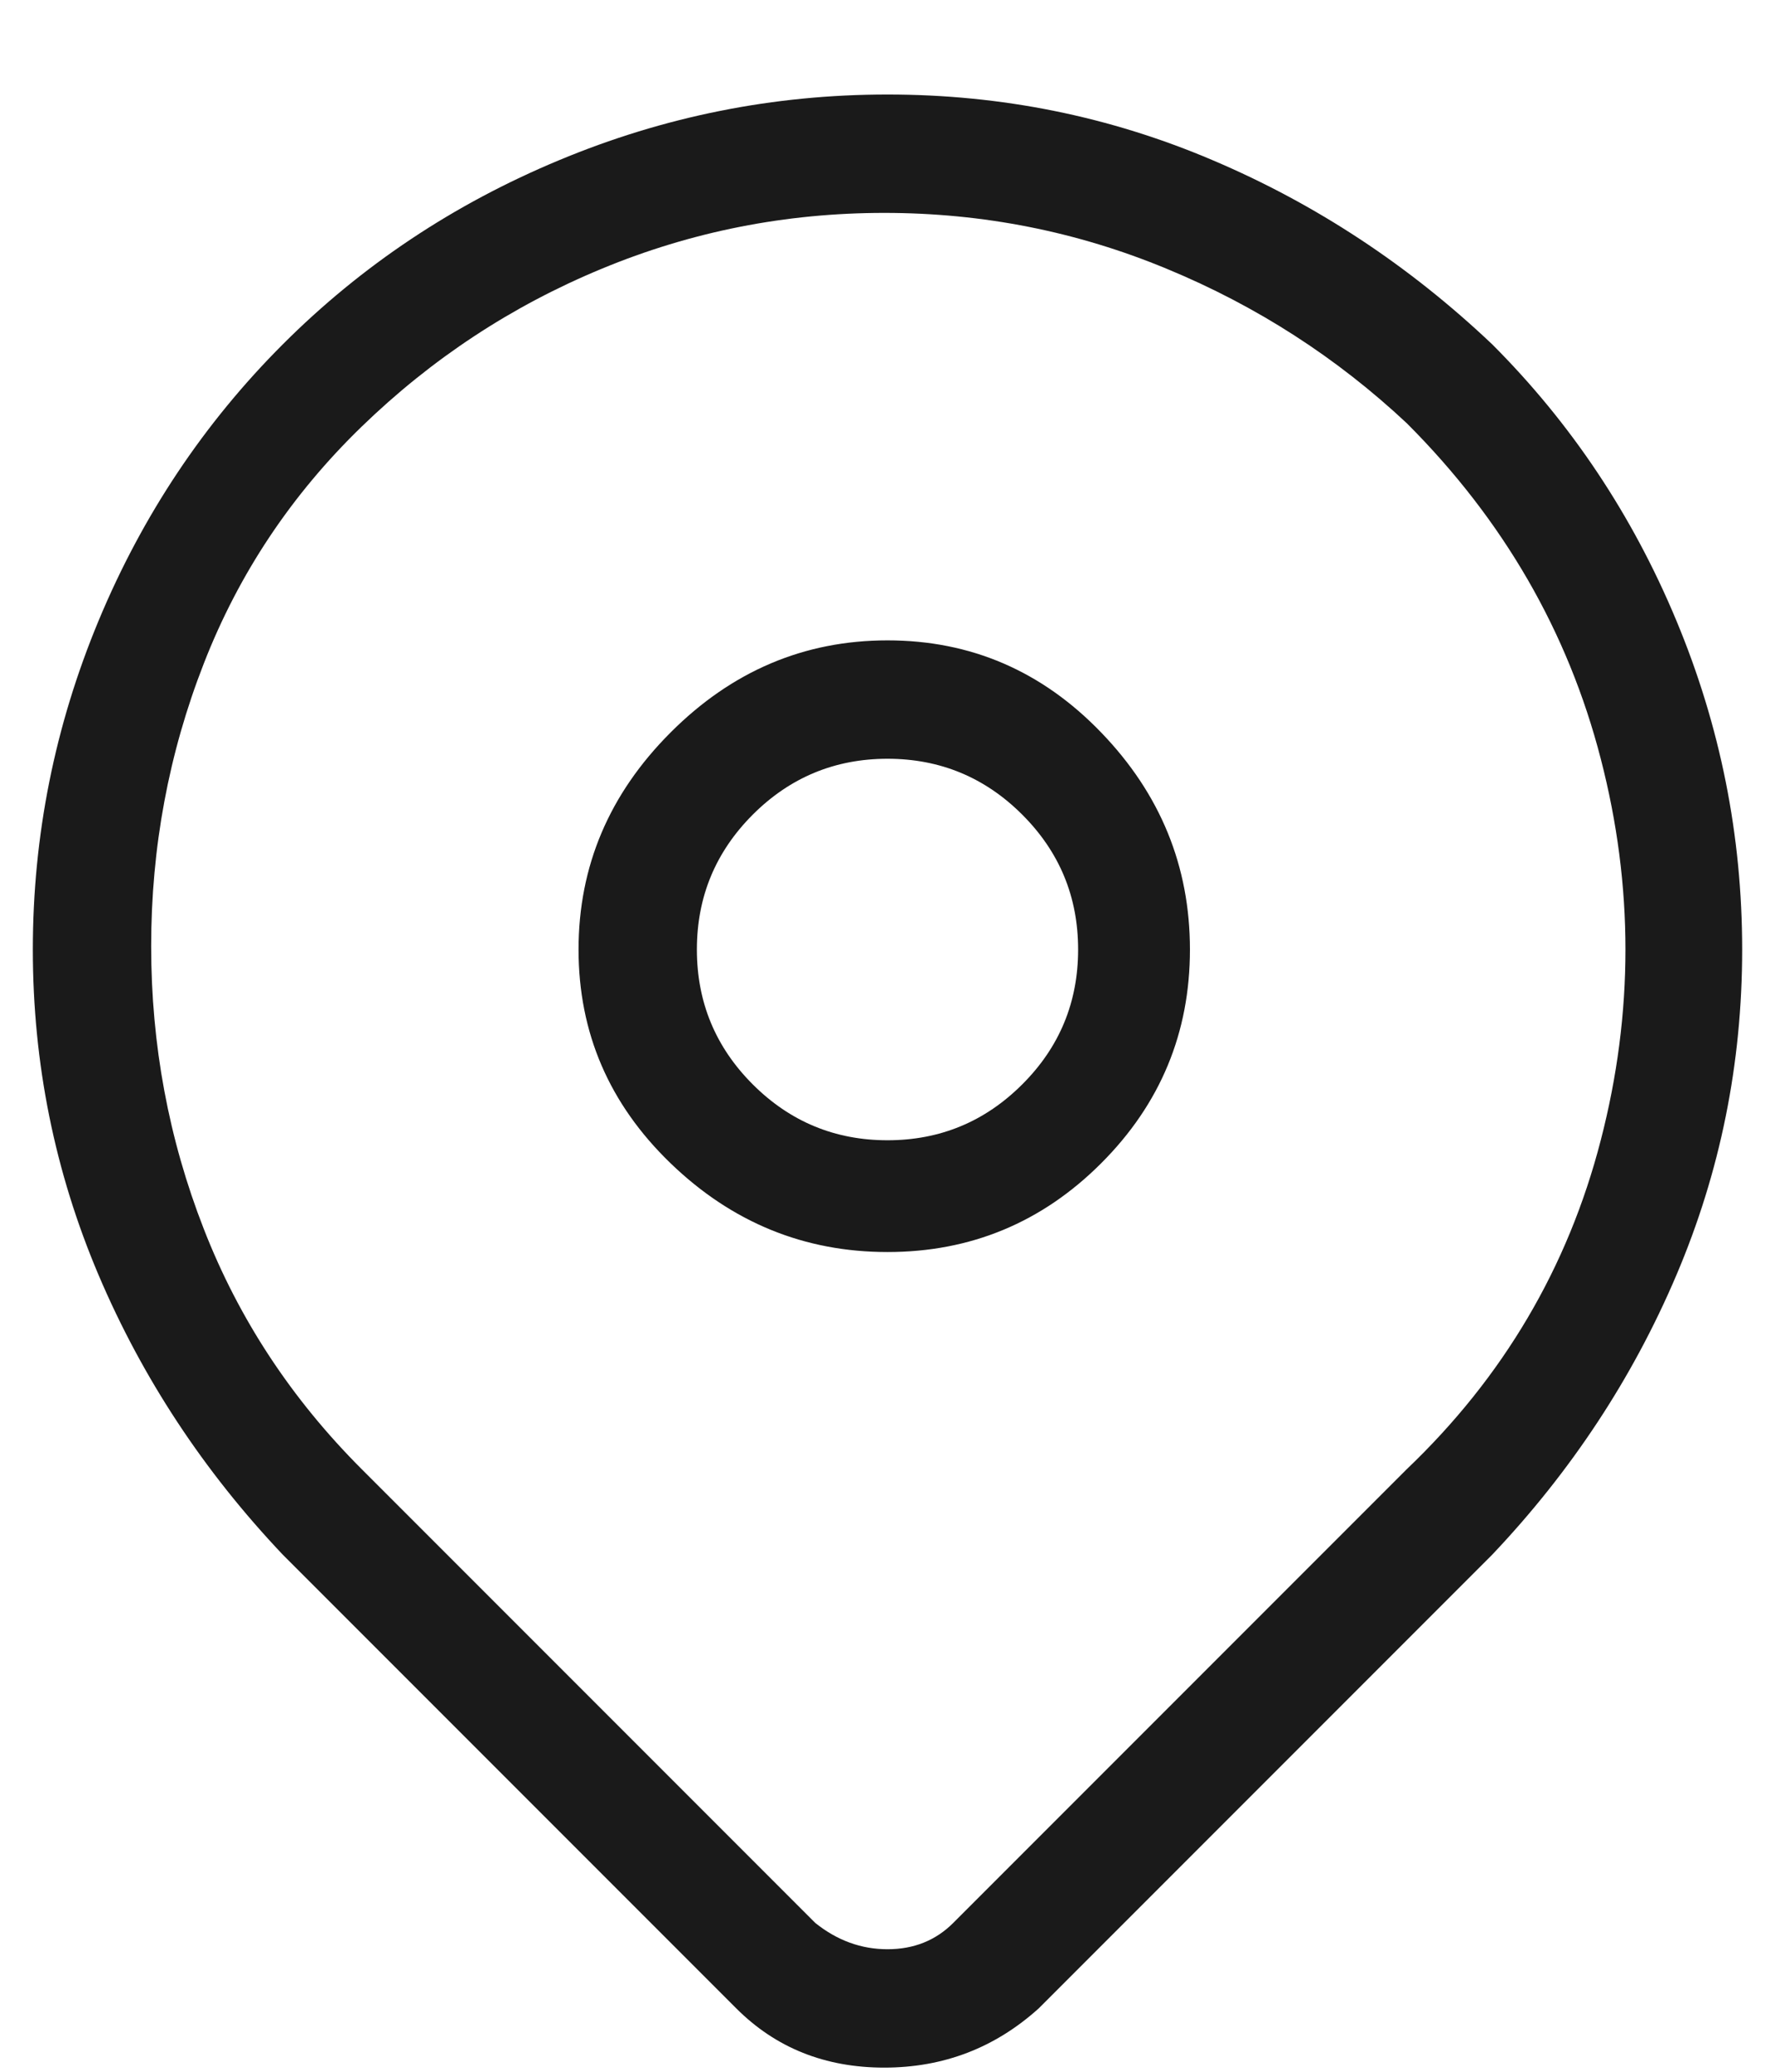 <svg width="18" height="21" viewBox="0 0 18 21" fill="none" xmlns="http://www.w3.org/2000/svg">
<path d="M15.133 3.491C14.289 2.691 13.345 2.069 12.3 1.625C11.256 1.18 10.156 0.958 9 0.958C7.844 0.958 6.733 1.18 5.667 1.625C4.6 2.069 3.667 2.691 2.867 3.491C2.067 4.291 1.444 5.225 1 6.291C0.556 7.358 0.333 8.469 0.333 9.625C0.333 10.78 0.556 11.88 1 12.925C1.444 13.969 2.067 14.914 2.867 15.758L7.467 20.358C7.867 20.758 8.367 20.958 8.967 20.958C9.567 20.958 10.089 20.758 10.533 20.358L15.133 15.758C15.933 14.914 16.556 13.969 17 12.925C17.445 11.88 17.667 10.78 17.667 9.625C17.667 8.469 17.445 7.358 17 6.291C16.556 5.225 15.933 4.291 15.133 3.491ZM14.267 14.891L9.667 19.491C9.489 19.669 9.267 19.758 9 19.758C8.733 19.758 8.489 19.669 8.267 19.491L3.667 14.891C2.956 14.18 2.422 13.369 2.067 12.458C1.711 11.547 1.533 10.591 1.533 9.591C1.533 8.591 1.711 7.636 2.067 6.725C2.422 5.814 2.956 5.014 3.667 4.325C4.378 3.636 5.189 3.102 6.1 2.725C7.011 2.347 7.967 2.158 8.967 2.158C9.967 2.158 10.922 2.347 11.833 2.725C12.745 3.102 13.556 3.625 14.267 4.291C15.245 5.269 15.9 6.402 16.233 7.691C16.567 8.98 16.567 10.269 16.233 11.558C15.9 12.847 15.245 13.958 14.267 14.891ZM9 6.491C8.156 6.491 7.422 6.802 6.8 7.425C6.178 8.047 5.867 8.78 5.867 9.625C5.867 10.469 6.178 11.191 6.8 11.791C7.422 12.391 8.156 12.691 9 12.691C9.844 12.691 10.567 12.391 11.167 11.791C11.767 11.191 12.067 10.469 12.067 9.625C12.067 8.78 11.767 8.047 11.167 7.425C10.567 6.802 9.844 6.491 9 6.491ZM9 11.558C8.467 11.558 8.011 11.369 7.633 10.991C7.256 10.614 7.067 10.158 7.067 9.625C7.067 9.091 7.256 8.636 7.633 8.258C8.011 7.88 8.467 7.691 9 7.691C9.533 7.691 9.989 7.88 10.367 8.258C10.745 8.636 10.933 9.091 10.933 9.625C10.933 10.158 10.745 10.614 10.367 10.991C9.989 11.369 9.533 11.558 9 11.558Z" fill="#1A1A1A"/>
</svg>
